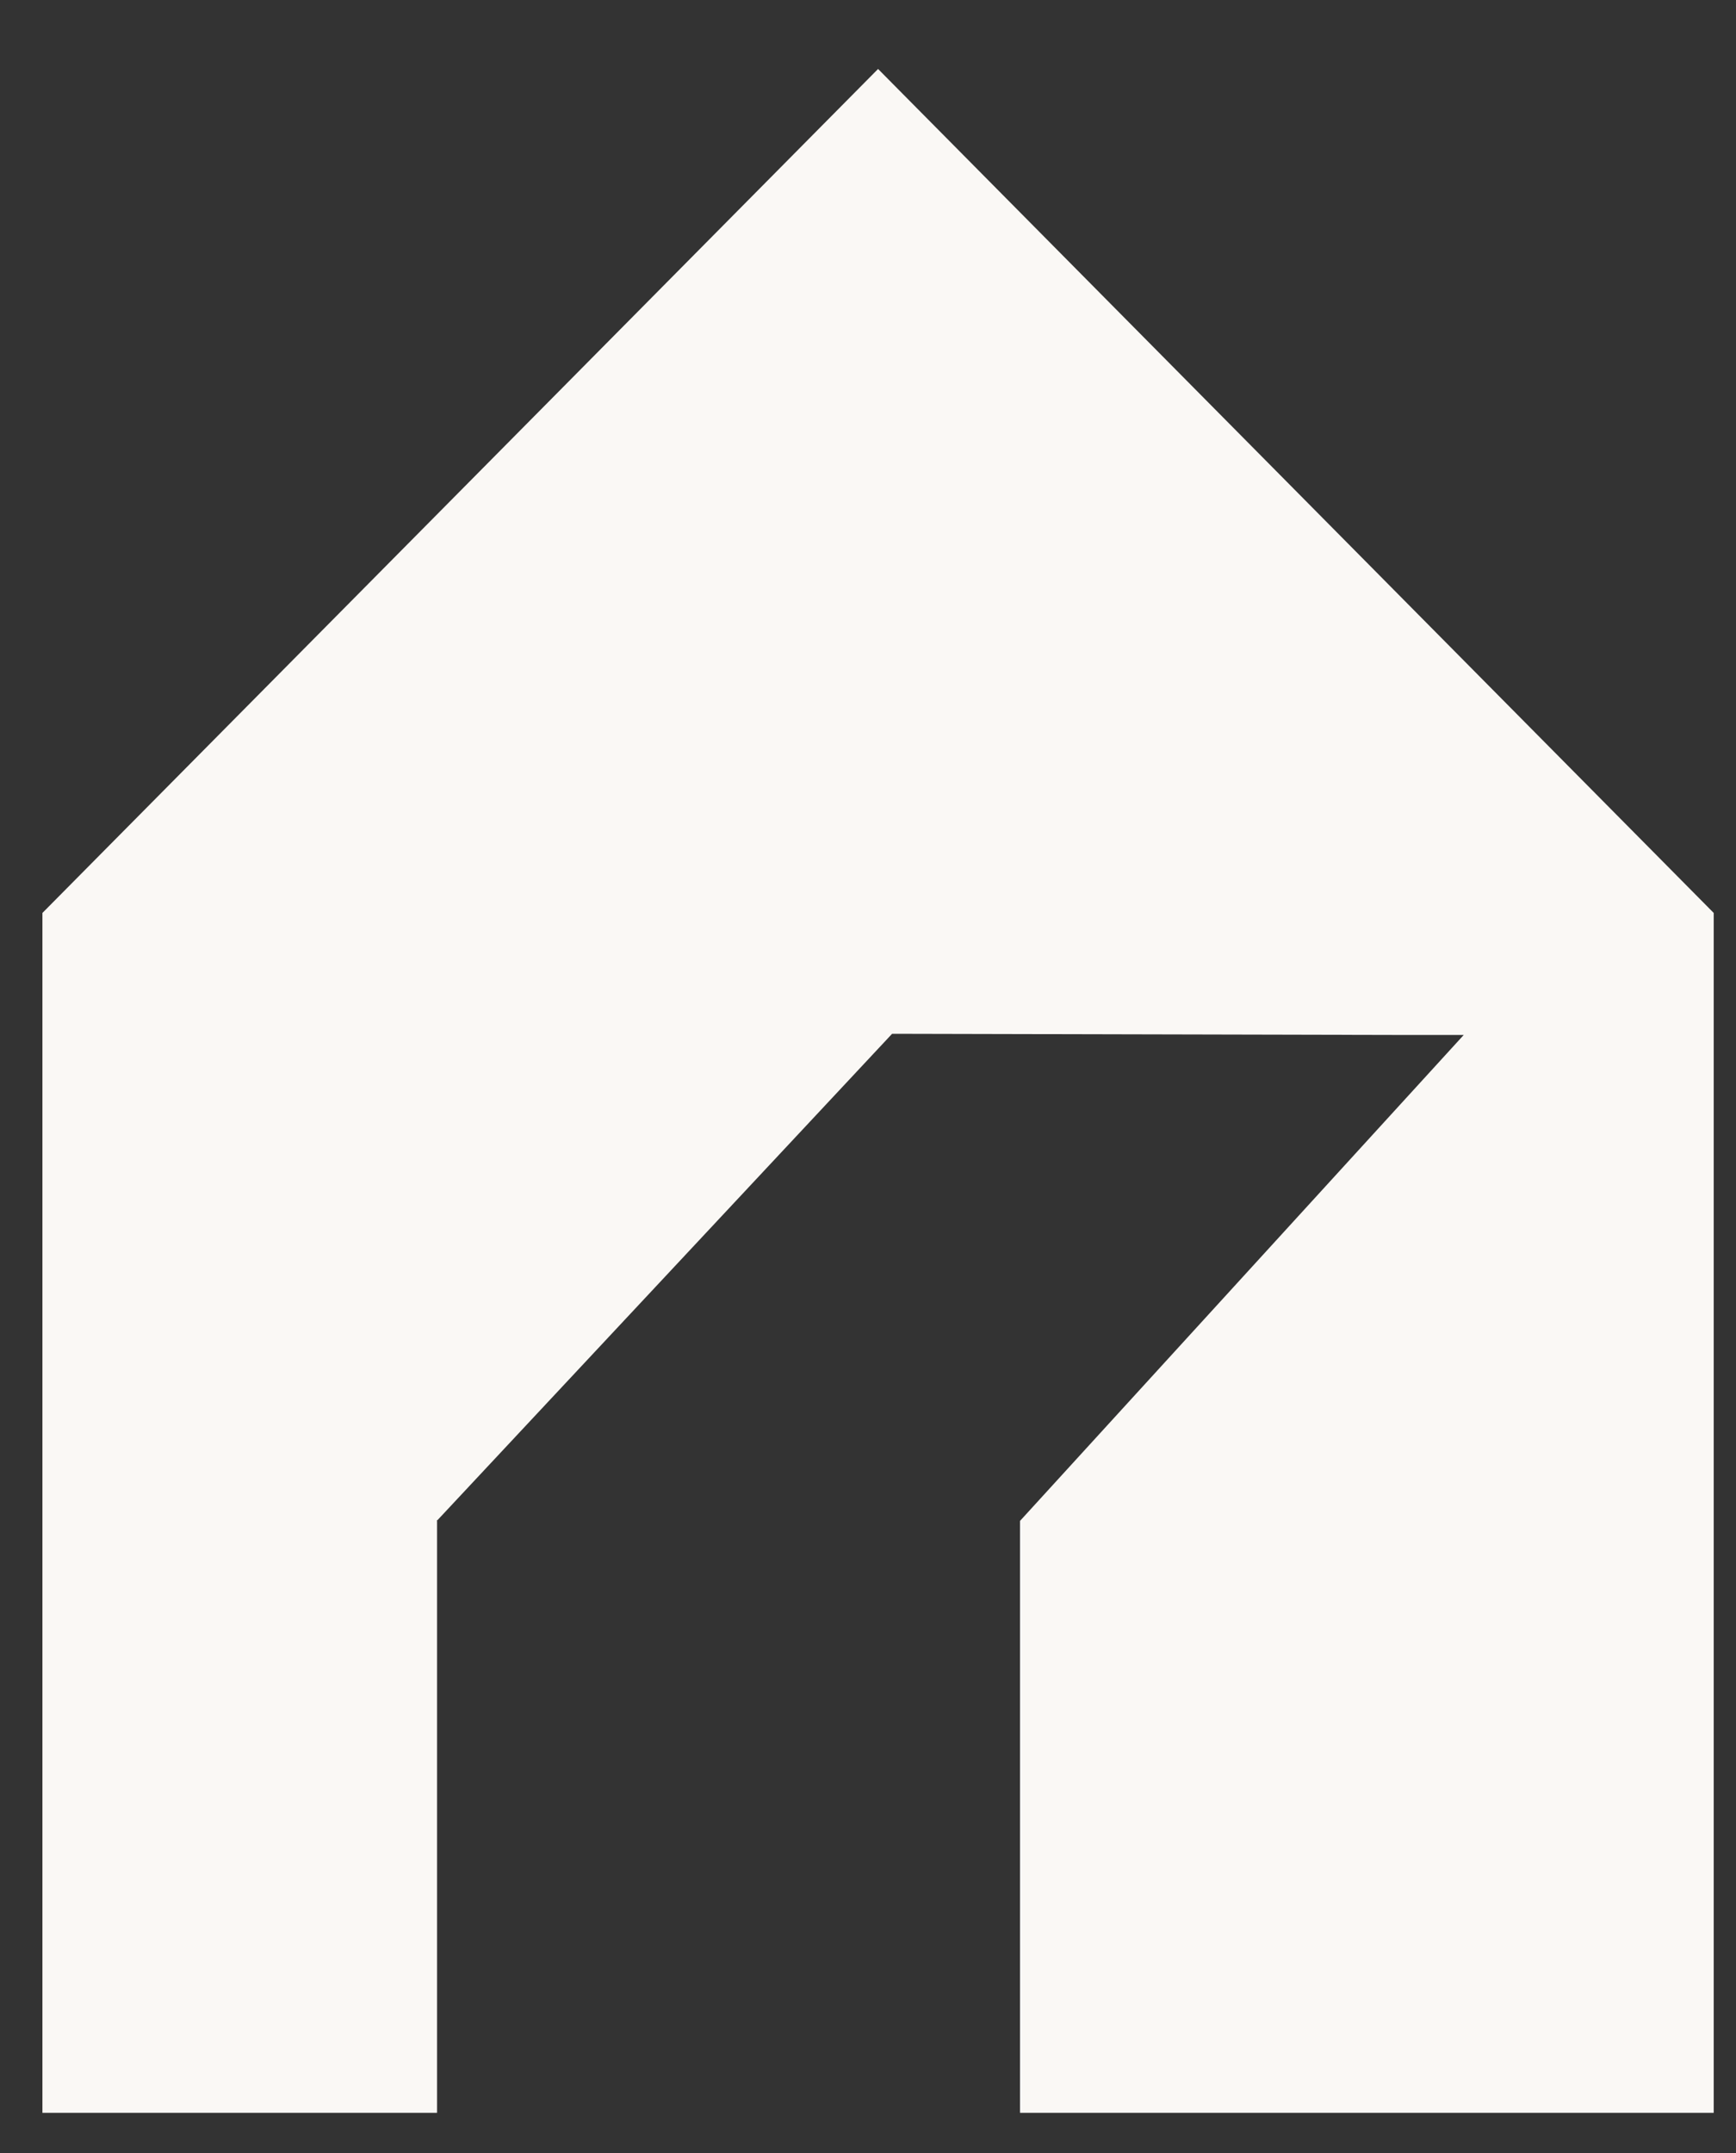 <svg width="25" height="31" fill="none" xmlns="http://www.w3.org/2000/svg">
<rect width="100%" height="100%" fill="#333333" stroke="none"/>
<path d="M12.645 0.993L0.611 13.145V30.422H6.294V21.899H6.288L6.294 21.894V21.888H6.3L12.847 14.885L20.186 14.902H21.079L14.689 21.899V30.422H24.679V13.145L12.645 0.993Z" fill="#FAF8F5"/>
</svg>
